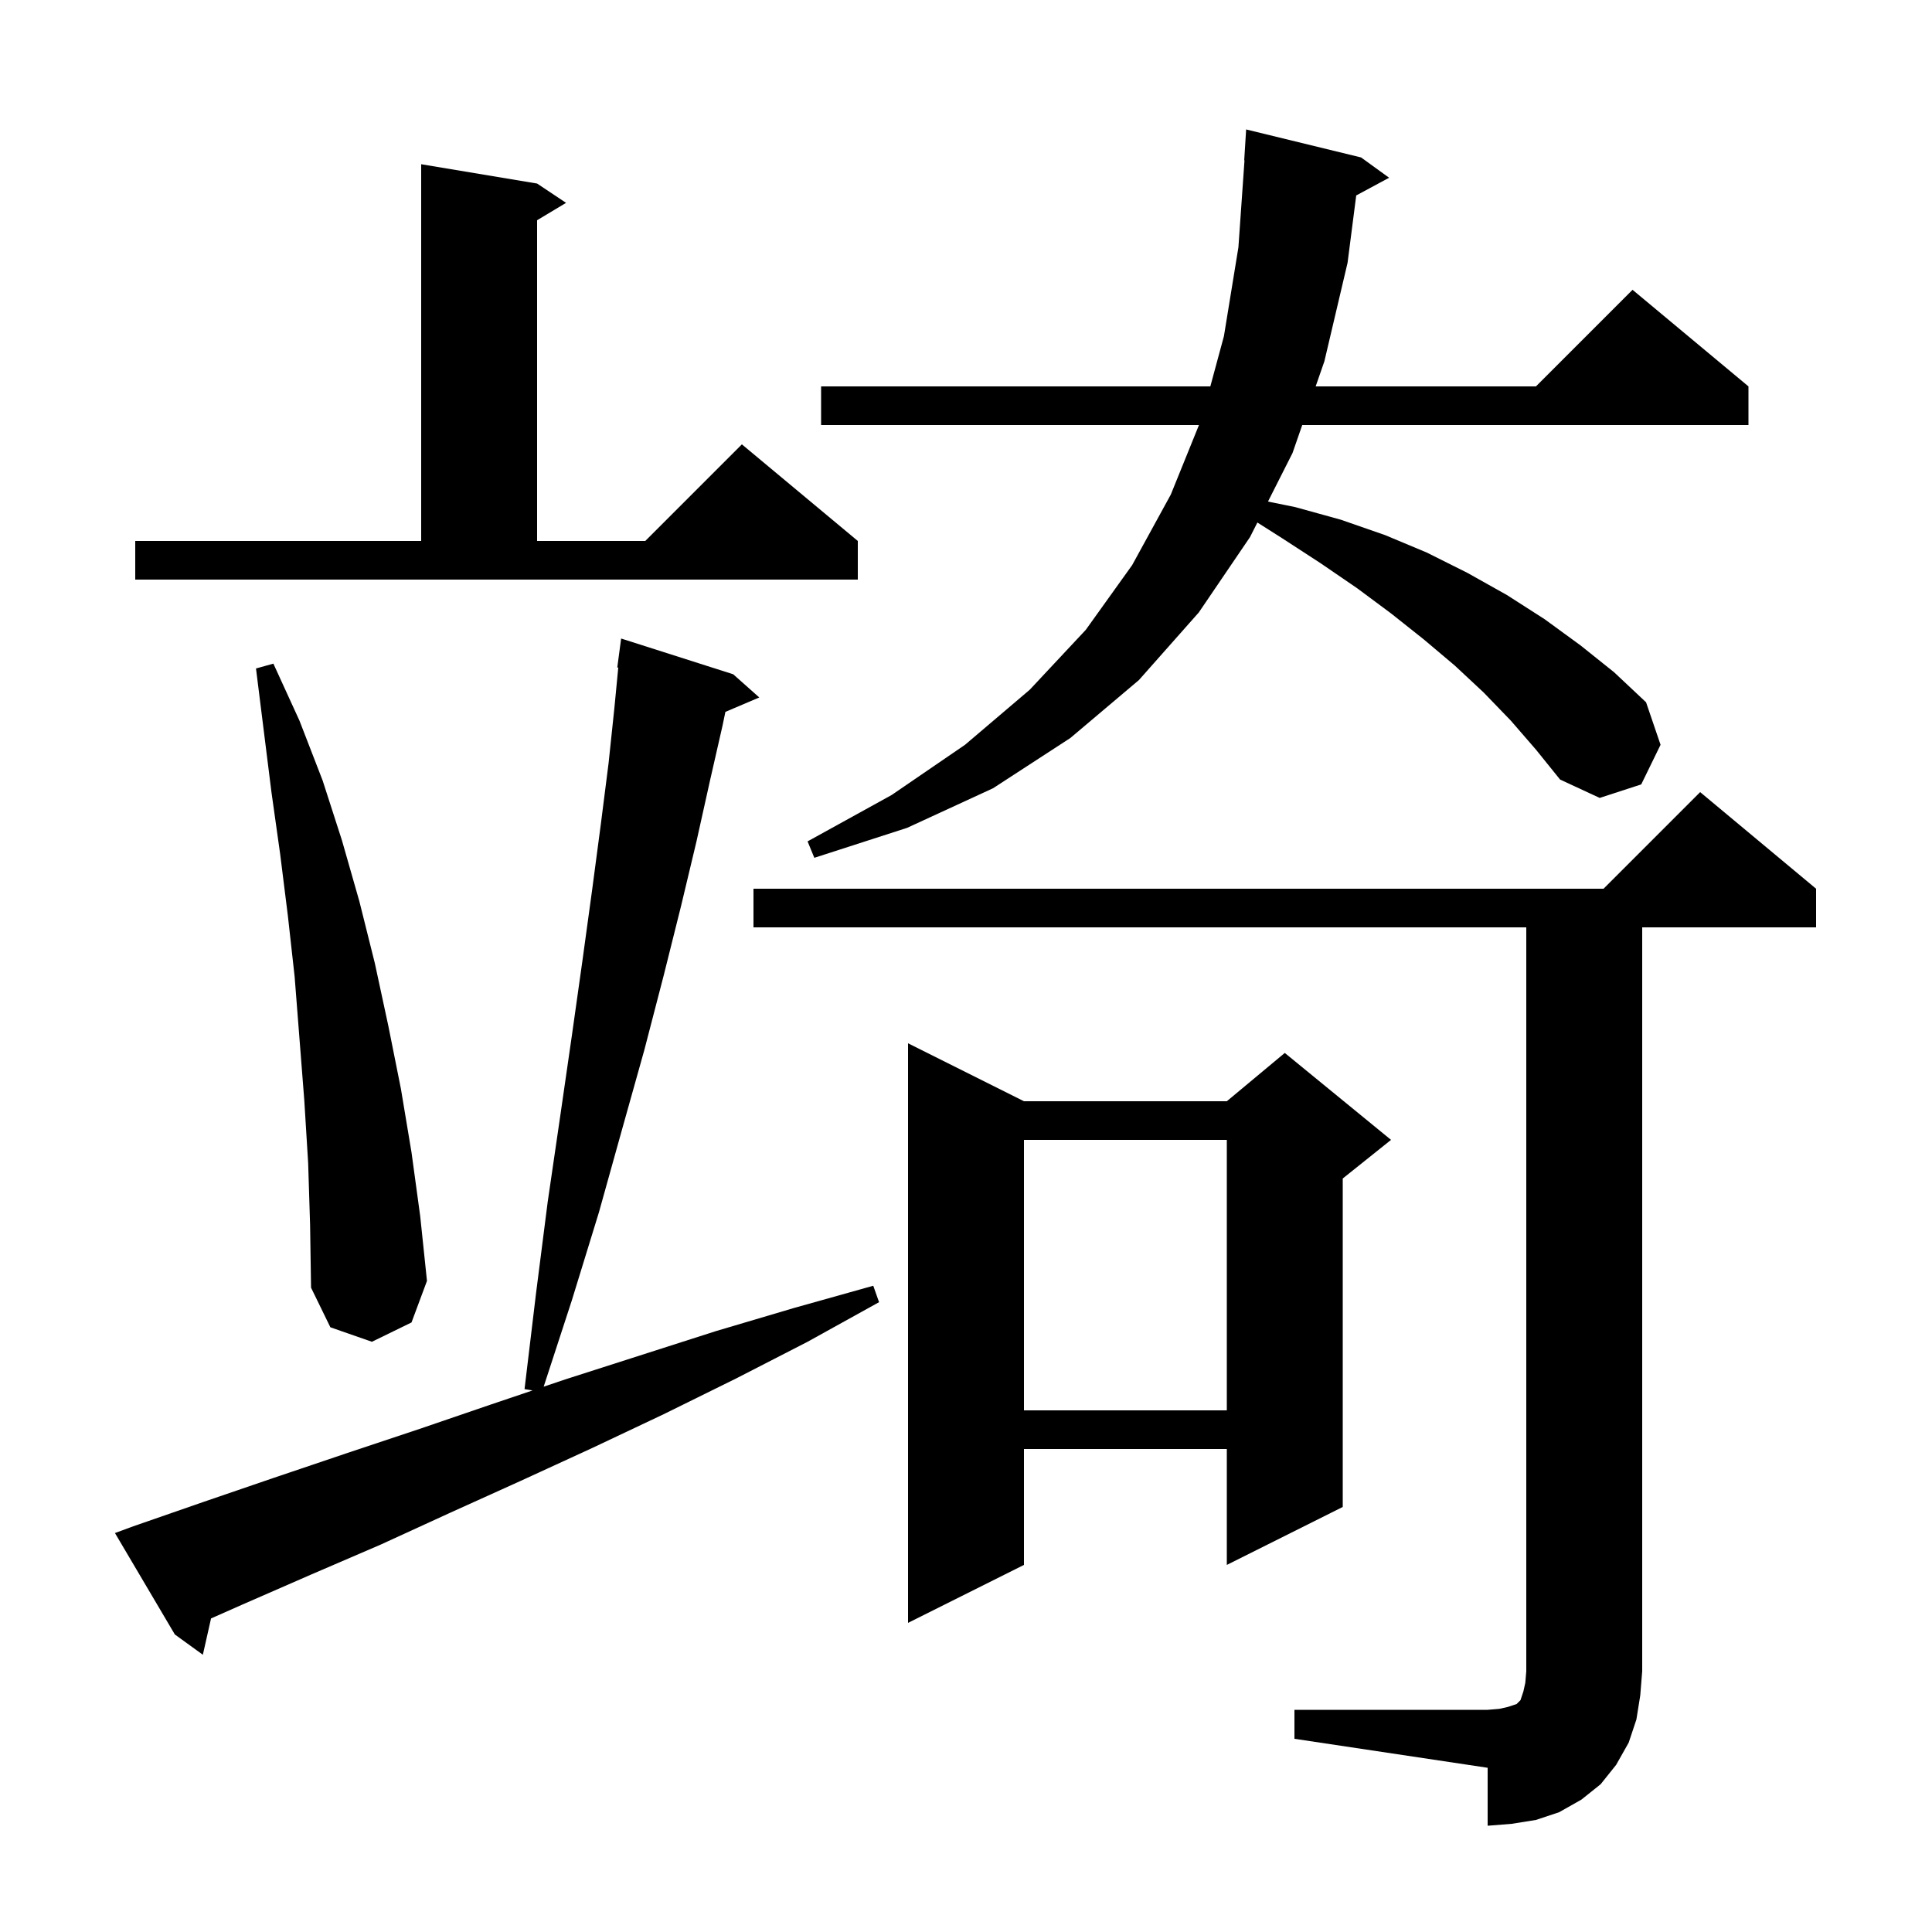 <svg xmlns="http://www.w3.org/2000/svg" xmlns:xlink="http://www.w3.org/1999/xlink" version="1.1" baseProfile="full" viewBox="0 0 200 200" width="200" height="200"><g fill="currentColor"><path d="M 134.0 177.0 L 154.0 177.0 L 155.2 176.9 L 156.1 176.7 L 157.0 176.4 L 157.4 176.0 L 157.7 175.1 L 157.9 174.2 L 158.0 173.0 L 158.0 96.0 L 78.0 96.0 L 78.0 92.0 L 166.0 92.0 L 176.0 82.0 L 188.0 92.0 L 188.0 96.0 L 170.0 96.0 L 170.0 173.0 L 169.8 175.5 L 169.4 178.0 L 168.6 180.4 L 167.3 182.7 L 165.7 184.7 L 163.7 186.3 L 161.4 187.6 L 159.0 188.4 L 156.5 188.8 L 154.0 189.0 L 154.0 183.0 L 134.0 180.0 Z M 13.8 158.0 L 21.0 155.5 L 28.3 153.0 L 35.7 150.5 L 43.2 148.0 L 50.8 145.4 L 55.129 143.938 L 54.3 143.8 L 55.5 133.8 L 56.7 124.4 L 58.0 115.5 L 59.2 107.2 L 60.3 99.4 L 61.3 92.1 L 62.2 85.3 L 63.0 79.0 L 63.6 73.3 L 64.003 69.106 L 63.9 69.1 L 64.3 66.1 L 75.9 69.8 L 78.6 72.2 L 75.092 73.694 L 74.8 75.1 L 73.5 80.8 L 72.1 87.1 L 70.5 93.8 L 68.7 101.0 L 66.7 108.7 L 64.4 116.9 L 62.0 125.5 L 59.2 134.6 L 56.28 143.55 L 58.5 142.8 L 74.1 137.8 L 82.2 135.4 L 90.4 133.1 L 91.0 134.8 L 83.6 138.9 L 76.2 142.7 L 68.7 146.4 L 61.3 149.9 L 53.9 153.3 L 46.6 156.6 L 39.4 159.9 L 32.2 163.0 L 25.1 166.1 L 21.847 167.541 L 21.0 171.3 L 18.1 169.2 L 11.9 158.7 Z M 106.0 114.0 L 127.0 114.0 L 133.0 109.0 L 144.0 118.0 L 139.0 122.0 L 139.0 156.0 L 127.0 162.0 L 127.0 150.0 L 106.0 150.0 L 106.0 162.0 L 94.0 168.0 L 94.0 108.0 Z M 106.0 118.0 L 106.0 146.0 L 127.0 146.0 L 127.0 118.0 Z M 31.9 120.4 L 31.5 113.9 L 30.5 101.1 L 29.8 94.8 L 29.0 88.4 L 28.1 82.0 L 26.5 69.2 L 28.3 68.7 L 31.0 74.6 L 33.4 80.8 L 35.4 87.0 L 37.2 93.3 L 38.8 99.7 L 40.2 106.2 L 41.5 112.7 L 42.6 119.3 L 43.5 125.9 L 44.2 132.6 L 42.6 136.9 L 38.5 138.9 L 34.2 137.4 L 32.2 133.3 L 32.1 126.8 Z M 156.4 74.6 L 153.6 71.7 L 150.6 68.9 L 147.4 66.2 L 144.0 63.5 L 140.5 60.9 L 136.7 58.3 L 132.7 55.7 L 130.163 54.091 L 129.4 55.6 L 124.1 63.4 L 117.9 70.4 L 110.8 76.4 L 102.8 81.6 L 93.9 85.7 L 84.3 88.8 L 83.6 87.1 L 92.3 82.3 L 99.9 77.1 L 106.6 71.4 L 112.4 65.2 L 117.2 58.5 L 121.2 51.2 L 124.116 44.0 L 85.0 44.0 L 85.0 40.0 L 125.293 40.0 L 126.7 34.8 L 128.2 25.6 L 128.83 16.599 L 128.8 16.6 L 129.0 13.4 L 140.9 16.3 L 143.8 18.4 L 140.395 20.234 L 139.5 27.2 L 137.1 37.4 L 136.197 40.0 L 159.0 40.0 L 169.0 30.0 L 181.0 40.0 L 181.0 44.0 L 134.807 44.0 L 133.8 46.9 L 131.261 51.921 L 134.1 52.5 L 138.8 53.8 L 143.4 55.4 L 147.7 57.2 L 151.9 59.3 L 156.0 61.6 L 159.9 64.1 L 163.6 66.8 L 167.1 69.6 L 170.4 72.7 L 171.9 77.1 L 169.9 81.2 L 165.6 82.6 L 161.5 80.7 L 159.0 77.6 Z M 14.0 56.0 L 43.6 56.0 L 43.6 17.0 L 55.6 19.0 L 58.6 21.0 L 55.6 22.8 L 55.6 56.0 L 66.8 56.0 L 76.8 46.0 L 88.8 56.0 L 88.8 60.0 L 14.0 60.0 Z "/></g></svg>